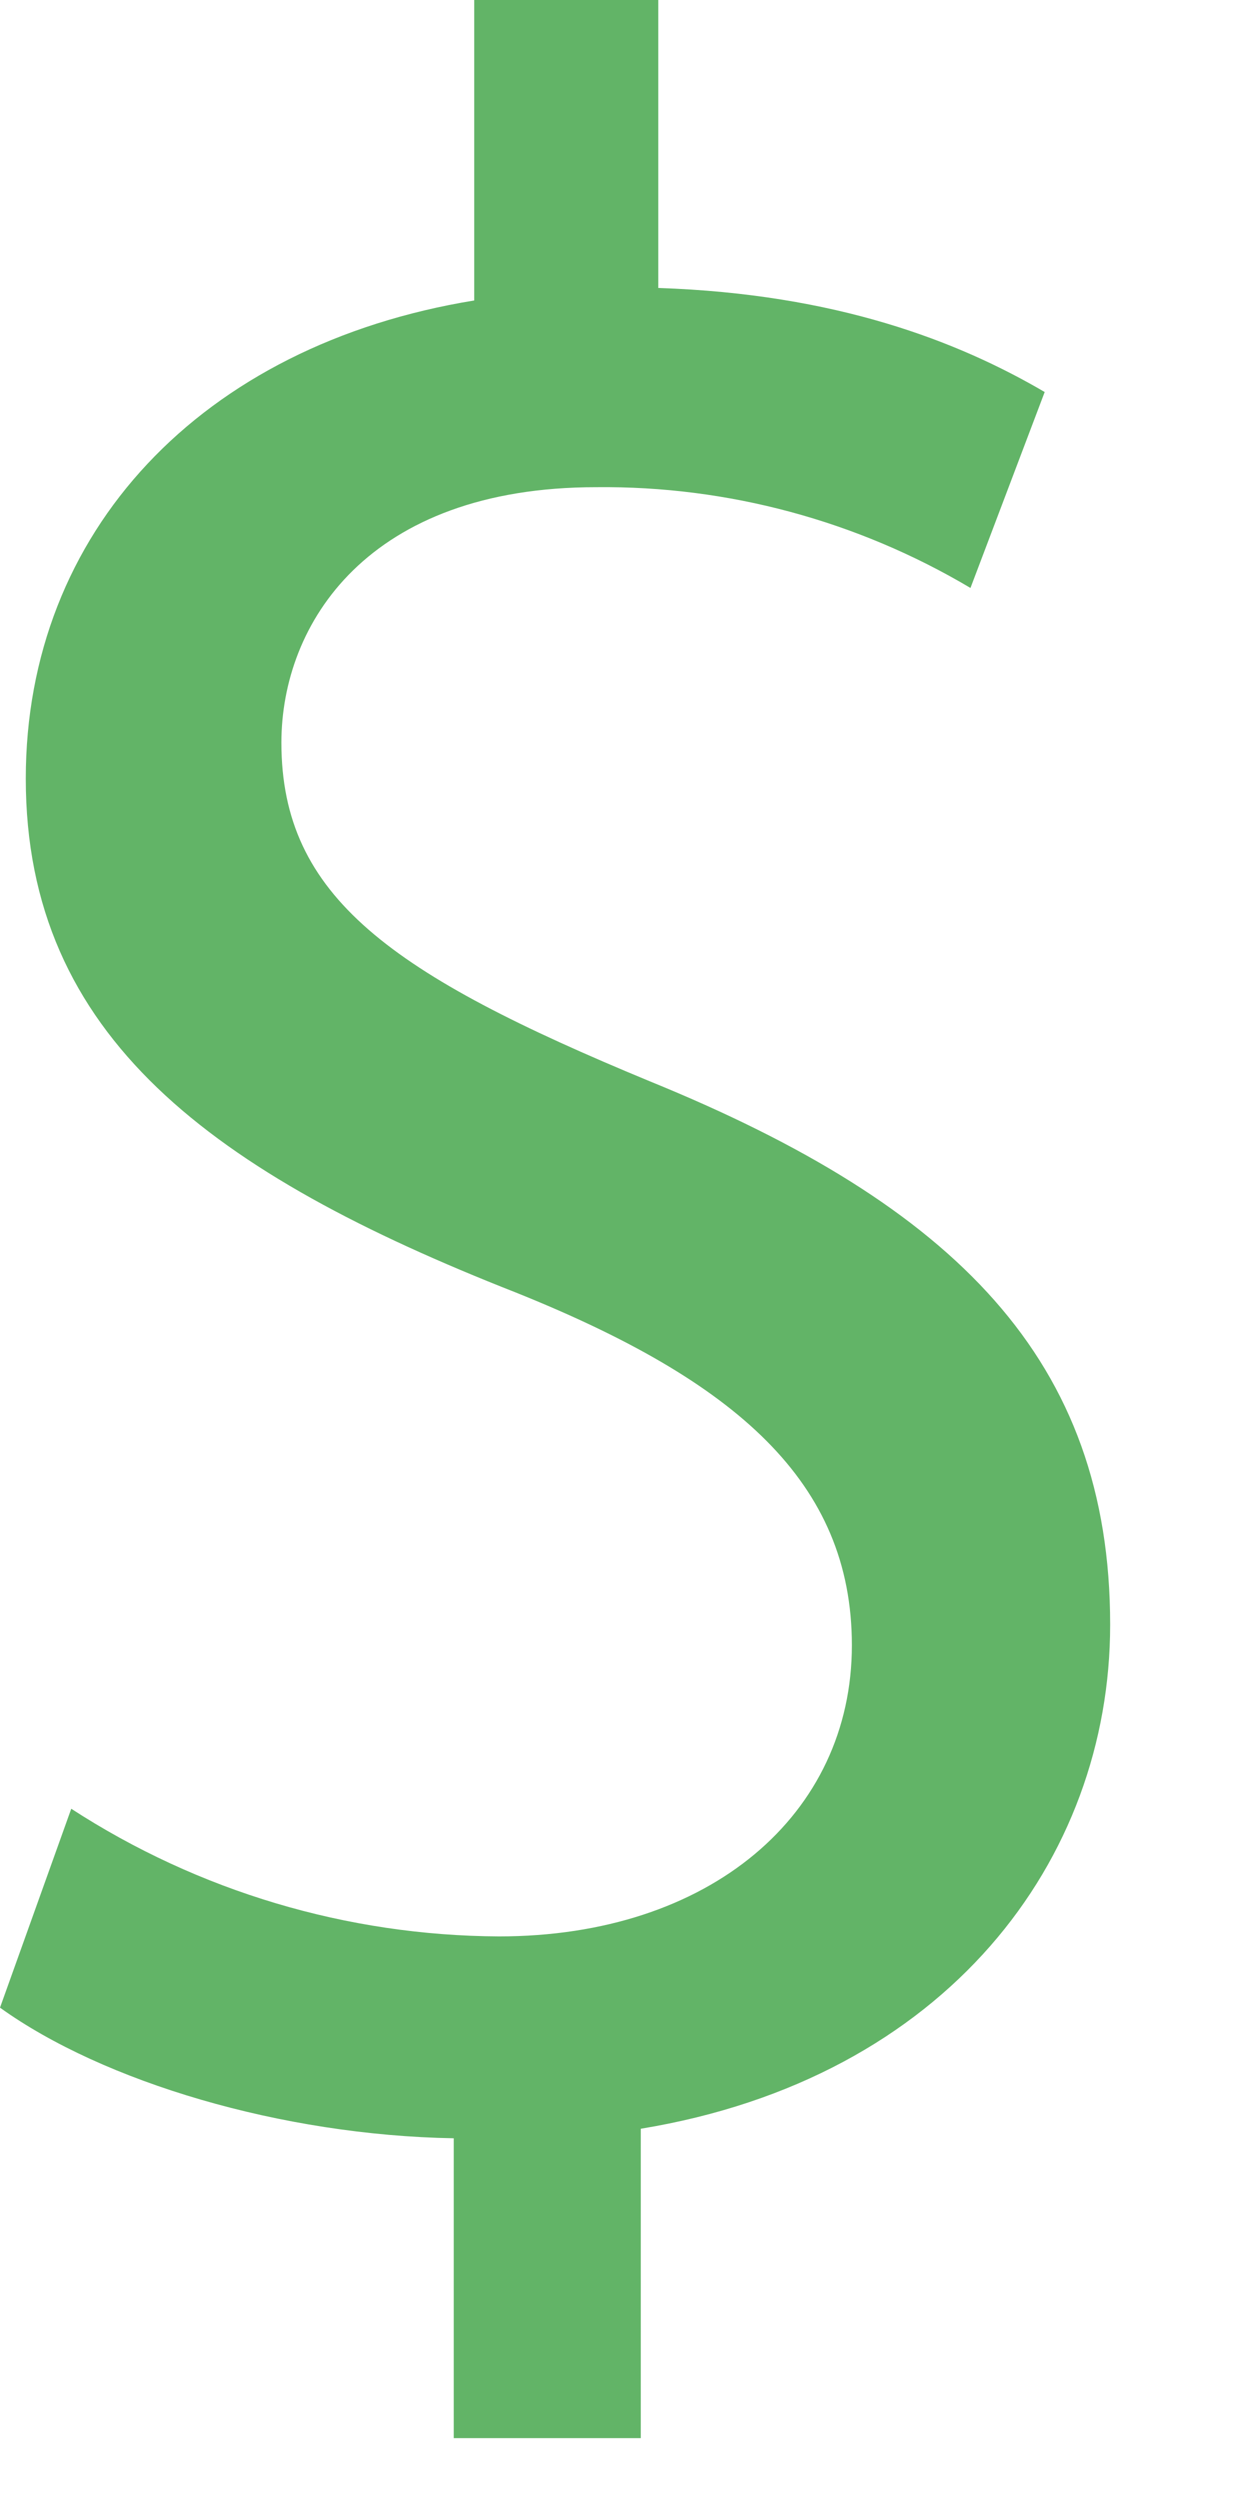 <?xml version="1.0" encoding="utf-8"?>
<svg xmlns="http://www.w3.org/2000/svg" fill="none" height="100%" overflow="visible" preserveAspectRatio="none" style="display: block;" viewBox="0 0 8 16" width="100%">
<path d="M2.904 15.604V13.685C1.801 13.666 0.661 13.324 0 12.849L0.456 11.576C1.271 12.105 2.221 12.388 3.193 12.393C4.543 12.393 5.452 11.613 5.452 10.53C5.452 9.485 4.711 8.838 3.301 8.272C1.365 7.511 0.165 6.637 0.165 4.983C0.165 3.405 1.286 2.208 3.035 1.923V0H4.213V1.843C5.354 1.881 6.133 2.185 6.686 2.509L6.211 3.763C5.487 3.333 4.658 3.109 3.816 3.118C2.353 3.118 1.801 3.992 1.801 4.753C1.801 5.741 2.505 6.236 4.158 6.92C6.116 7.718 7.105 8.706 7.105 10.398C7.105 11.904 6.059 13.302 4.101 13.624V15.604H2.904Z" fill="#62B467" id="Vector"/>
</svg>